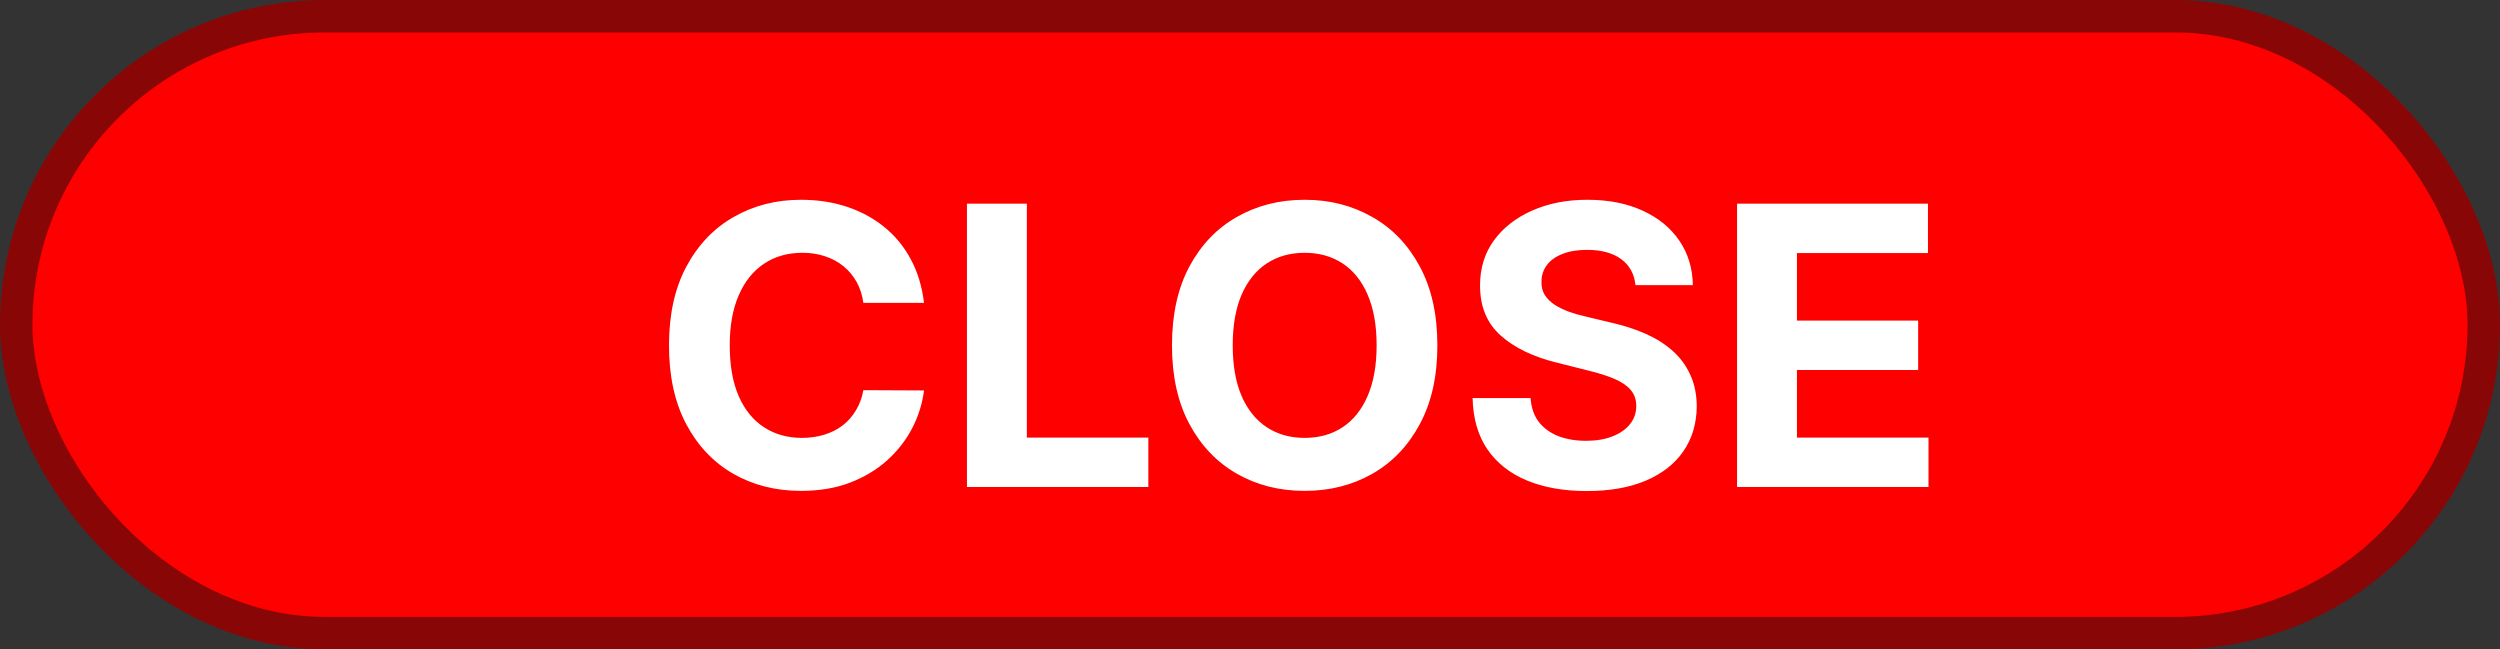 <svg width="77" height="20" viewBox="0 0 77 20" fill="none" xmlns="http://www.w3.org/2000/svg">
<rect x="0" y="0" width="77" height="20" fill="#333333" stroke="none"/>
<rect x="0.5" y="0.5" width="76" height="19" rx="9.5" fill="#FF0000" stroke="#890606"/>
<path d="M28.459 9.328H26.592C26.558 9.087 26.489 8.872 26.384 8.685C26.278 8.494 26.143 8.332 25.979 8.199C25.814 8.065 25.624 7.963 25.408 7.892C25.195 7.821 24.963 7.786 24.713 7.786C24.261 7.786 23.868 7.898 23.533 8.122C23.197 8.344 22.938 8.668 22.753 9.094C22.568 9.517 22.476 10.031 22.476 10.636C22.476 11.258 22.568 11.781 22.753 12.204C22.94 12.628 23.202 12.947 23.537 13.163C23.872 13.379 24.26 13.487 24.7 13.487C24.947 13.487 25.176 13.454 25.386 13.389C25.599 13.324 25.788 13.229 25.953 13.104C26.118 12.976 26.254 12.821 26.362 12.639C26.473 12.457 26.55 12.25 26.592 12.017L28.459 12.026C28.41 12.426 28.29 12.812 28.097 13.185C27.906 13.554 27.649 13.885 27.325 14.178C27.004 14.467 26.621 14.697 26.175 14.868C25.732 15.036 25.23 15.119 24.671 15.119C23.892 15.119 23.196 14.943 22.582 14.591C21.972 14.239 21.489 13.729 21.134 13.061C20.781 12.393 20.605 11.585 20.605 10.636C20.605 9.685 20.784 8.875 21.142 8.207C21.5 7.54 21.986 7.031 22.599 6.682C23.213 6.33 23.903 6.153 24.671 6.153C25.176 6.153 25.645 6.224 26.077 6.366C26.511 6.509 26.896 6.716 27.232 6.989C27.567 7.259 27.84 7.589 28.05 7.982C28.263 8.374 28.399 8.822 28.459 9.328ZM29.782 15V6.273H31.627V13.479H35.369V15H29.782ZM44.271 10.636C44.271 11.588 44.09 12.398 43.729 13.065C43.371 13.733 42.883 14.243 42.264 14.595C41.647 14.945 40.954 15.119 40.184 15.119C39.408 15.119 38.712 14.943 38.096 14.591C37.479 14.239 36.992 13.729 36.634 13.061C36.276 12.393 36.097 11.585 36.097 10.636C36.097 9.685 36.276 8.875 36.634 8.207C36.992 7.54 37.479 7.031 38.096 6.682C38.712 6.33 39.408 6.153 40.184 6.153C40.954 6.153 41.647 6.33 42.264 6.682C42.883 7.031 43.371 7.54 43.729 8.207C44.09 8.875 44.271 9.685 44.271 10.636ZM42.4 10.636C42.4 10.02 42.307 9.5 42.123 9.077C41.941 8.653 41.684 8.332 41.352 8.114C41.019 7.895 40.63 7.786 40.184 7.786C39.738 7.786 39.349 7.895 39.016 8.114C38.684 8.332 38.425 8.653 38.241 9.077C38.059 9.5 37.968 10.02 37.968 10.636C37.968 11.253 38.059 11.773 38.241 12.196C38.425 12.619 38.684 12.94 39.016 13.159C39.349 13.378 39.738 13.487 40.184 13.487C40.63 13.487 41.019 13.378 41.352 13.159C41.684 12.94 41.941 12.619 42.123 12.196C42.307 11.773 42.4 11.253 42.4 10.636ZM50.372 8.783C50.338 8.439 50.191 8.172 49.933 7.982C49.674 7.791 49.324 7.696 48.88 7.696C48.579 7.696 48.325 7.739 48.117 7.824C47.91 7.906 47.751 8.021 47.64 8.169C47.532 8.317 47.478 8.484 47.478 8.672C47.473 8.828 47.505 8.964 47.576 9.081C47.65 9.197 47.751 9.298 47.879 9.384C48.007 9.466 48.154 9.538 48.322 9.601C48.49 9.661 48.669 9.712 48.859 9.754L49.643 9.942C50.024 10.027 50.373 10.141 50.691 10.283C51.01 10.425 51.285 10.599 51.518 10.807C51.751 11.014 51.931 11.258 52.059 11.54C52.19 11.821 52.257 12.143 52.26 12.507C52.257 13.041 52.12 13.504 51.85 13.896C51.584 14.286 51.197 14.588 50.691 14.804C50.189 15.017 49.582 15.124 48.872 15.124C48.167 15.124 47.554 15.016 47.031 14.8C46.511 14.584 46.105 14.264 45.812 13.841C45.522 13.415 45.37 12.888 45.356 12.26H47.142C47.162 12.553 47.245 12.797 47.393 12.993C47.544 13.186 47.744 13.332 47.994 13.432C48.247 13.528 48.532 13.577 48.85 13.577C49.163 13.577 49.434 13.531 49.664 13.44C49.897 13.349 50.078 13.223 50.206 13.061C50.334 12.899 50.397 12.713 50.397 12.503C50.397 12.307 50.339 12.142 50.223 12.008C50.109 11.875 49.941 11.761 49.72 11.668C49.501 11.574 49.233 11.489 48.914 11.412L47.964 11.173C47.228 10.994 46.647 10.714 46.221 10.334C45.795 9.953 45.584 9.44 45.586 8.795C45.584 8.267 45.724 7.805 46.008 7.411C46.295 7.016 46.689 6.707 47.189 6.486C47.689 6.264 48.257 6.153 48.893 6.153C49.541 6.153 50.106 6.264 50.589 6.486C51.075 6.707 51.453 7.016 51.723 7.411C51.992 7.805 52.132 8.263 52.14 8.783H50.372ZM53.501 15V6.273H59.381V7.794H55.346V9.874H59.079V11.395H55.346V13.479H59.398V15H53.501Z" fill="white"/>
</svg>
